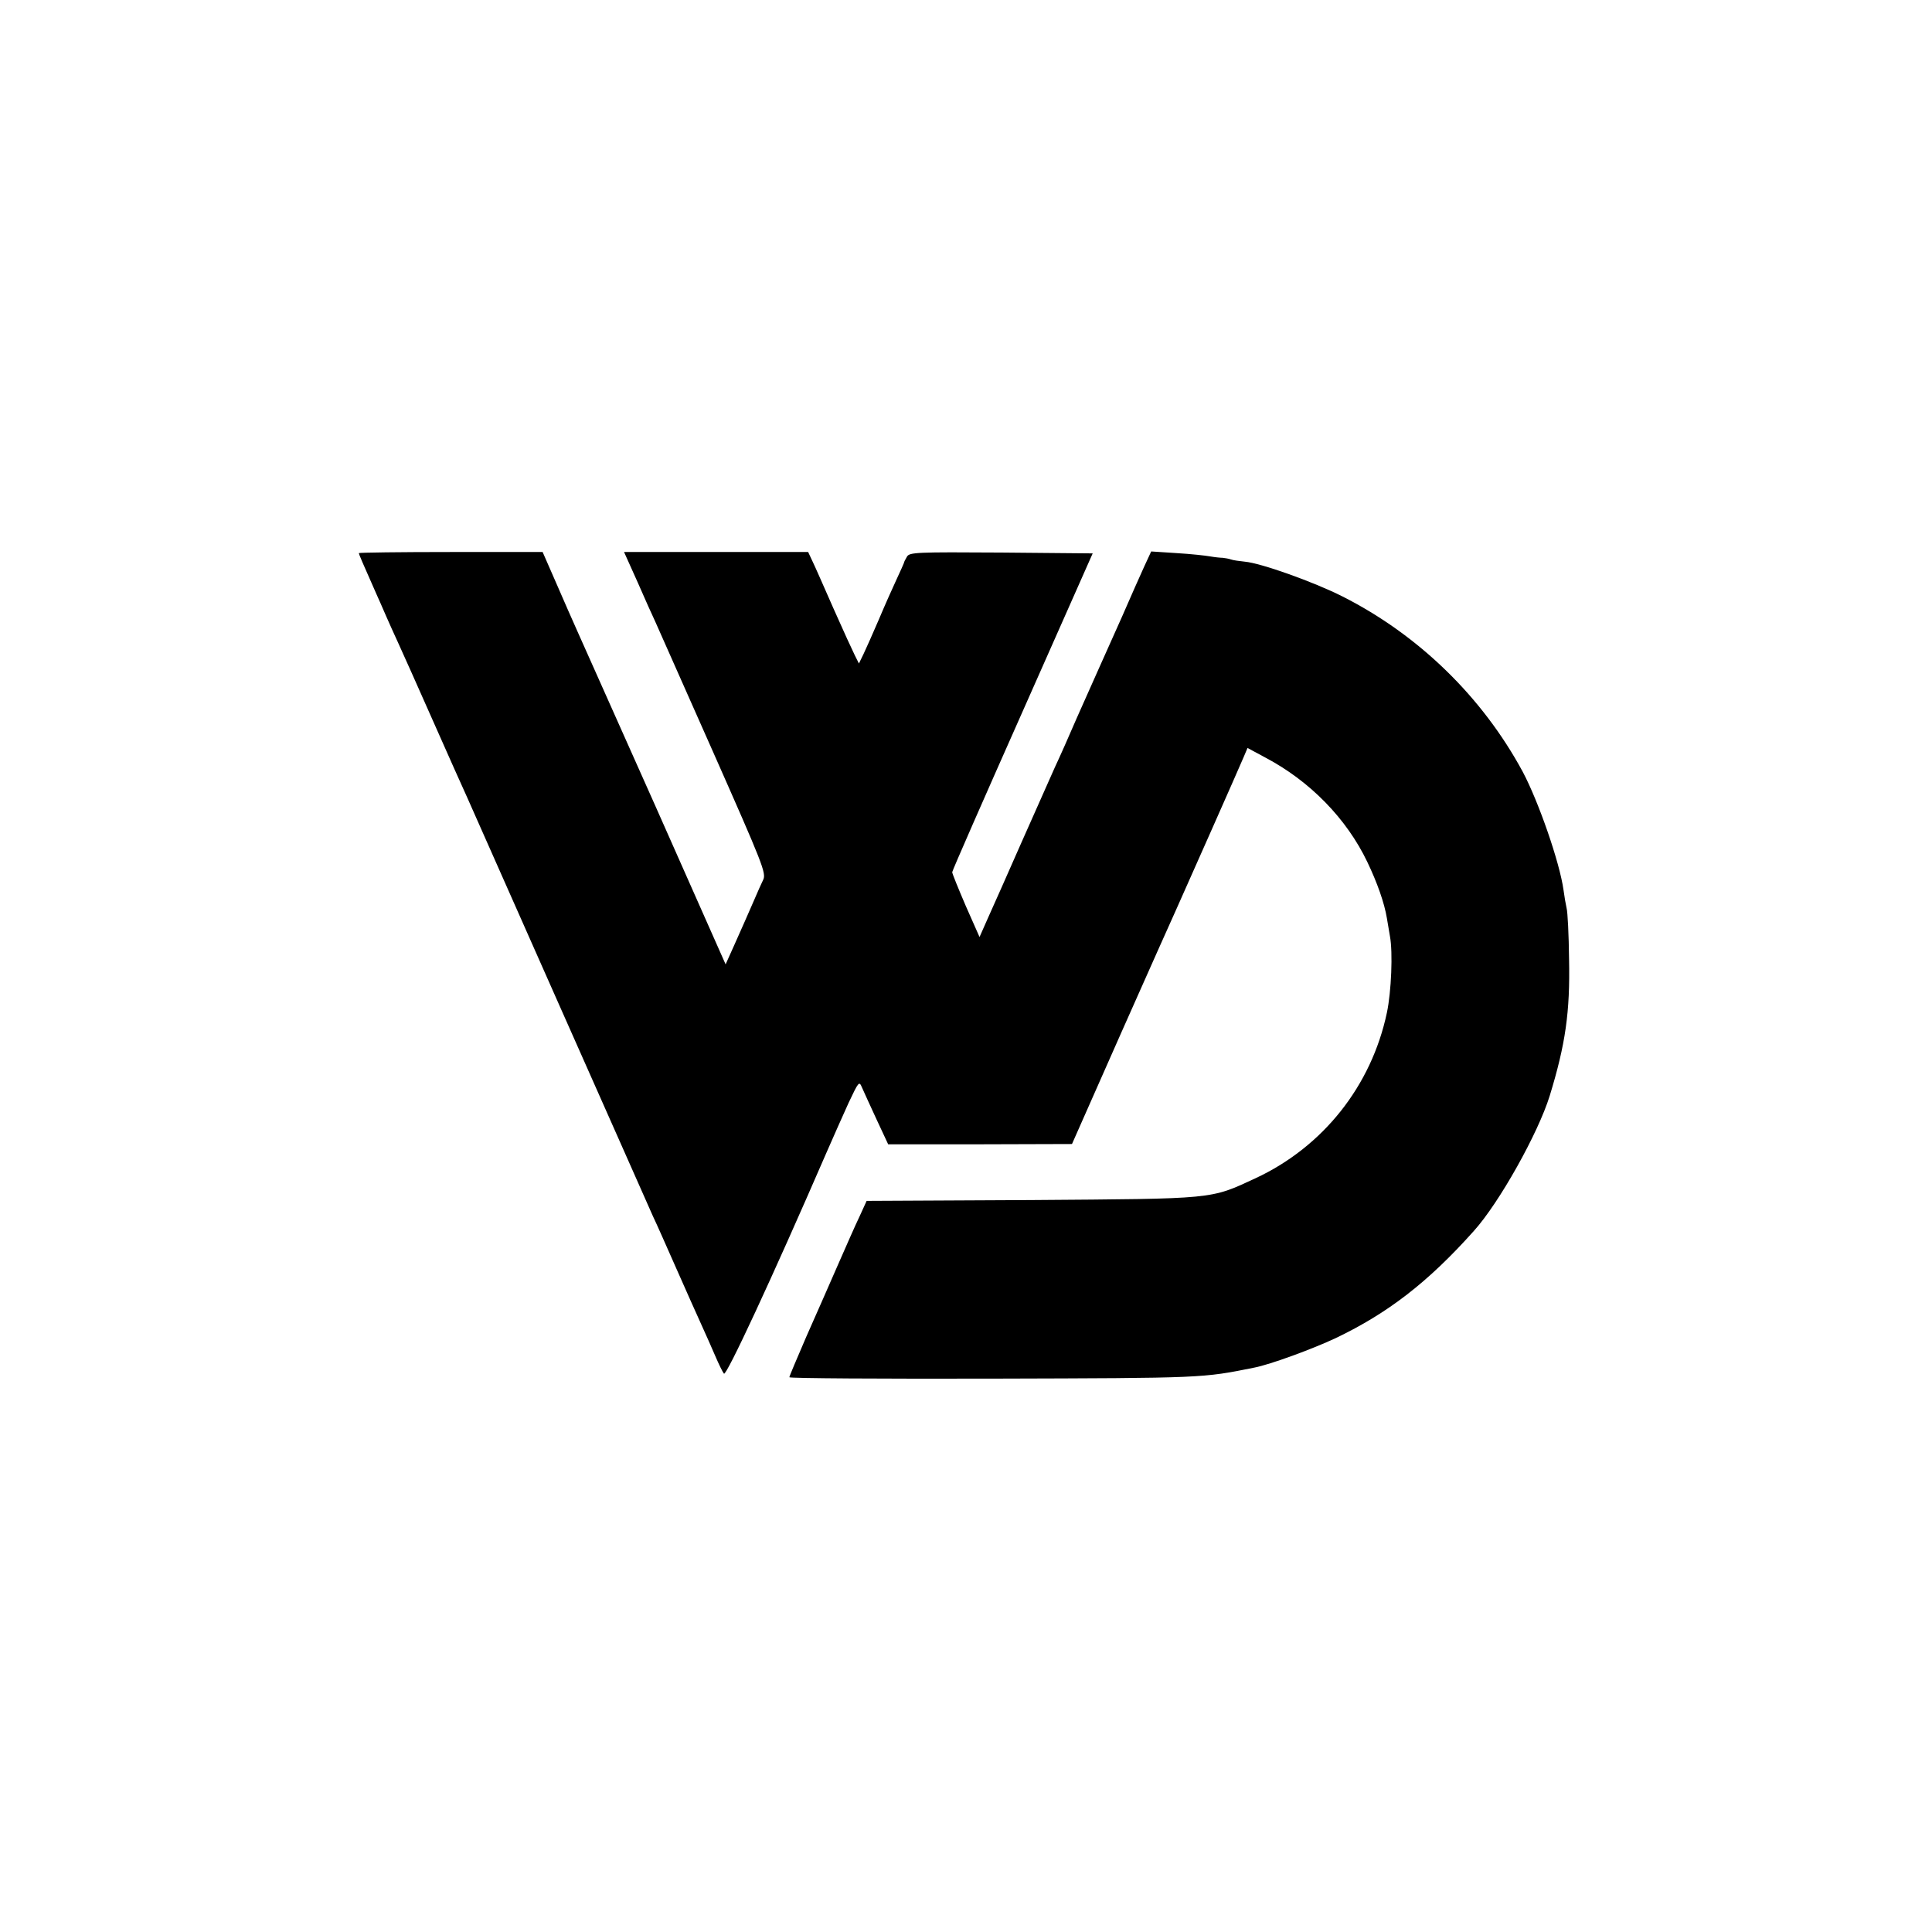 <?xml version="1.0" standalone="no"?>
<!DOCTYPE svg PUBLIC "-//W3C//DTD SVG 20010904//EN"
 "http://www.w3.org/TR/2001/REC-SVG-20010904/DTD/svg10.dtd">
<svg version="1.0" xmlns="http://www.w3.org/2000/svg"
 width="700pt" height="700pt" viewBox="0 0 700 700"
 preserveAspectRatio="xMidYMid meet">
<g transform="translate(0,700) scale(0.1,-0.1)"
fill="#000000" stroke="none">
<path d="M1300 4996 c0 -3 13 -34 65 -151 8 -17 22 -50 33 -75 11 -25 31 -70
45 -100 14 -30 70 -156 125 -280 55 -124 111 -250 125 -280 13 -30 165 -372
337 -760 172 -388 323 -727 335 -755 13 -27 51 -113 85 -190 34 -77 75 -169
91 -204 16 -35 39 -87 51 -115 12 -28 26 -57 31 -63 8 -11 172 341 372 802 24
55 60 136 80 180 36 76 38 79 48 55 6 -14 30 -66 53 -116 l42 -90 333 0 333 1
177 400 c98 220 189 425 203 455 31 69 224 504 242 547 l14 33 65 -35 c161
-85 294 -221 369 -378 36 -75 62 -149 71 -204 3 -18 8 -48 11 -65 11 -58 5
-202 -11 -277 -56 -265 -231 -486 -476 -600 -166 -77 -143 -74 -811 -79 l-598
-3 -26 -57 c-15 -31 -50 -111 -79 -177 -29 -66 -80 -183 -114 -259 -33 -77
-61 -142 -61 -146 0 -4 334 -6 743 -5 758 2 754 2 942 40 57 11 210 67 295
107 188 90 334 202 500 388 92 102 233 354 275 490 57 186 74 303 70 495 -1
88 -5 171 -9 185 -3 13 -8 42 -11 65 -14 101 -91 322 -148 429 -147 272 -378
496 -653 635 -105 53 -296 121 -354 126 -19 2 -42 5 -50 8 -8 3 -22 5 -30 6
-8 0 -28 2 -45 5 -16 3 -71 9 -122 12 l-92 6 -25 -54 c-13 -29 -50 -111 -81
-183 -32 -71 -70 -157 -85 -190 -15 -33 -50 -112 -78 -175 -27 -63 -63 -144
-80 -180 -16 -36 -70 -157 -120 -270 -50 -113 -104 -236 -122 -275 l-31 -70
-50 113 c-27 63 -49 117 -49 122 0 5 115 267 255 582 l254 573 -331 3 c-308 2
-333 1 -342 -15 -6 -10 -11 -20 -11 -23 -1 -3 -13 -30 -27 -60 -14 -30 -43
-95 -64 -145 -21 -49 -46 -105 -55 -124 l-17 -35 -15 30 c-8 16 -43 92 -77
169 -34 77 -68 155 -77 173 l-15 32 -334 0 -333 0 49 -109 c26 -60 55 -124 64
-143 8 -18 102 -230 209 -471 181 -409 194 -441 182 -465 -7 -15 -21 -45 -30
-67 -29 -67 -43 -98 -75 -170 l-31 -69 -255 575 c-141 316 -268 601 -283 634
-15 33 -49 111 -76 173 l-49 112 -333 0 c-183 0 -333 -2 -333 -4z"/>
</g>
</svg>
